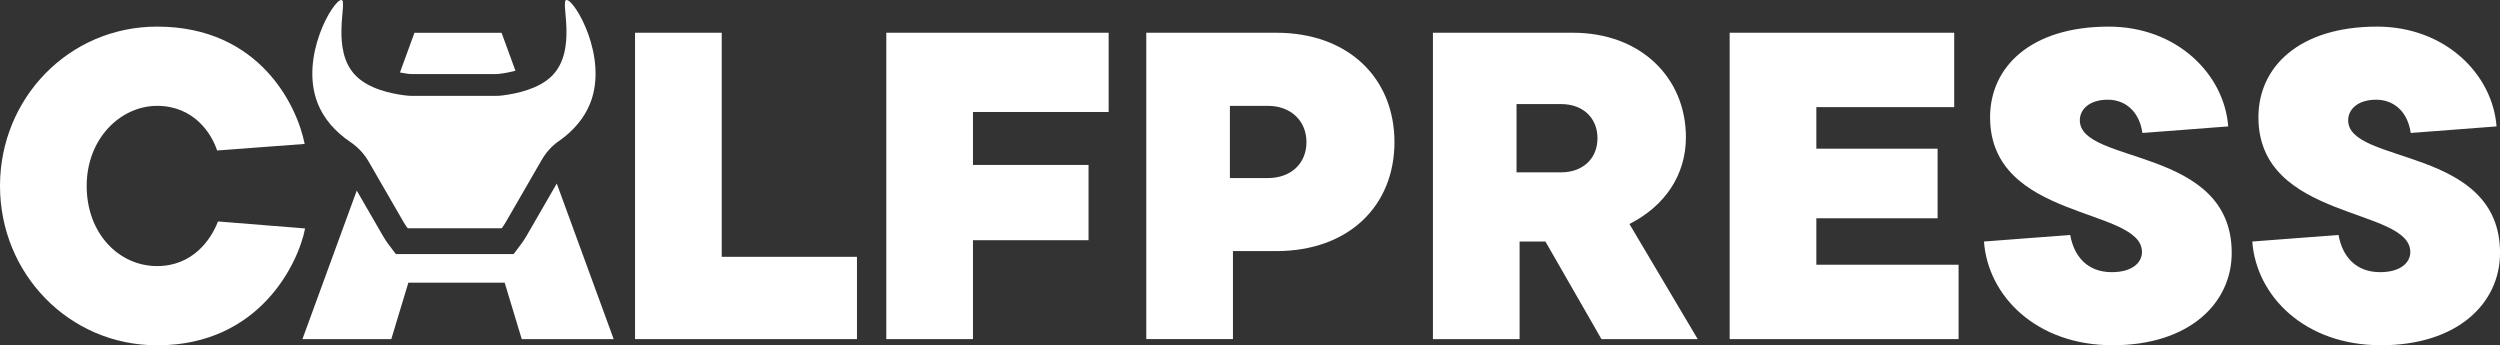 <svg xmlns="http://www.w3.org/2000/svg" fill="none" viewBox="0 0 210 29" height="29" width="210">
<rect x="0" y="0" width="210" height="29" fill="#333333" stroke="none"/>
<g clip-path="url(#clip0_544_395)">
<path fill="white" d="M0 15.618C0 8.265 5.772 2.236 13.199 2.236C21.802 2.236 24.963 8.892 25.591 12.09L18.237 12.641C17.759 11.169 16.25 8.892 13.199 8.892C10.148 8.892 7.281 11.613 7.281 15.621C7.281 19.63 10.001 22.351 13.199 22.351C16.177 22.351 17.723 20.144 18.31 18.602L25.627 19.19C25.077 22.057 21.842 29.007 13.199 29.007C5.772 29 0 22.972 0 15.618Z"></path>
<path fill="white" d="M53.344 28.485V2.75H60.625V21.573H71.985V28.485H53.344Z"></path>
<path fill="white" d="M93.126 9.406H81.729V13.855H91.437V20.177H81.729V28.485H74.449V2.75H93.126V9.406Z"></path>
<path fill="white" d="M107.207 2.75C113.272 2.75 117.134 6.572 117.134 11.939C117.134 17.307 113.275 21.092 107.207 21.092H103.568V28.482H96.287V2.75H107.207ZM106.509 14.957C108.458 14.957 109.744 13.708 109.744 11.943C109.744 10.177 108.458 8.892 106.509 8.892H103.311V14.957H106.509Z"></path>
<path fill="white" d="M134.523 28.485L129.816 20.288H127.646V28.485H120.366V2.75H132.13C137.791 2.75 141.617 6.498 141.617 11.536C141.617 14.697 139.851 17.307 136.873 18.816L142.608 28.485H134.52H134.523ZM127.389 8.742V14.476H131.138C132.977 14.476 134.189 13.301 134.189 11.609C134.189 9.917 132.977 8.742 131.138 8.742H127.389Z"></path>
<path fill="white" d="M152.573 22.237H164.52V28.485H145.292V2.75H164.153V8.999H152.573V12.49H162.758V18.335H152.573V22.23V22.237Z"></path>
<path fill="white" d="M166.653 20.288L173.897 19.737C174.228 21.576 175.369 22.861 177.389 22.861C179.118 22.861 179.926 22.054 179.926 21.169C179.926 17.384 167.167 18.559 167.167 9.847C167.167 5.618 170.586 2.236 177.132 2.236C182.867 2.236 186.839 6.242 187.17 10.618L179.963 11.169C179.706 9.366 178.531 8.375 177.059 8.375C175.516 8.375 174.705 9.183 174.705 10.104C174.705 13.852 187.464 12.274 187.464 21.242C187.464 25.472 183.898 29 177.462 29C171.026 29 166.984 24.844 166.653 20.288Z"></path>
<path fill="white" d="M189.193 20.288L196.437 19.737C196.767 21.576 197.909 22.861 199.929 22.861C201.658 22.861 202.466 22.054 202.466 21.169C202.466 17.384 189.707 18.559 189.707 9.847C189.707 5.618 193.125 2.236 199.672 2.236C205.407 2.236 209.379 6.242 209.71 10.618L202.502 11.169C202.245 9.366 201.07 8.375 199.598 8.375C198.056 8.375 197.245 9.183 197.245 10.104C197.245 13.852 210.003 12.274 210.003 21.242C210.003 25.472 206.438 29 200.002 29C193.566 29 189.523 24.844 189.193 20.288Z"></path>
<path fill="white" d="M44.228 19.817C44.084 20.064 43.928 20.301 43.744 20.545L43.143 21.343H33.252L32.651 20.545C32.468 20.305 32.311 20.064 32.167 19.817L29.967 16.009L25.404 28.486H32.868L34.303 23.743H42.392L43.827 28.486H51.549L46.768 15.418L44.228 19.817Z"></path>
<path fill="white" d="M34.283 6.199C34.404 6.215 34.527 6.222 34.654 6.222H41.607C41.734 6.222 41.858 6.215 41.978 6.199C42.459 6.139 42.899 6.048 43.297 5.942L42.132 2.754H34.814L33.596 6.089C33.816 6.132 34.043 6.169 34.28 6.202L34.283 6.199Z"></path>
<path fill="white" d="M26.672 8.649C27.176 9.94 28.138 11.059 29.436 11.933C30.064 12.354 30.588 12.915 30.965 13.569L33.9 18.652C34.006 18.836 34.123 19.01 34.247 19.177H42.142C42.265 19.013 42.382 18.839 42.489 18.652L45.496 13.445C45.854 12.828 46.324 12.28 46.908 11.876C48.16 11.012 49.092 9.914 49.586 8.652C51.101 4.783 48.284 0 47.596 0C47.586 0 47.58 0 47.569 0C47.049 0.103 48.528 4.236 46.348 6.389C45.243 7.48 43.403 7.864 42.232 8.014C42.025 8.041 41.818 8.054 41.608 8.054H34.654C34.444 8.054 34.237 8.041 34.03 8.014C32.861 7.868 31.022 7.484 29.914 6.389C27.734 4.239 29.216 0.107 28.695 0C28.689 0 28.679 0 28.669 0C27.981 0 25.163 4.78 26.676 8.649H26.672Z"></path>
</g>
<defs>
<clipPath id="clip0_544_395">
<rect fill="white" height="29" width="210"></rect>
</clipPath>
</defs>
</svg>

